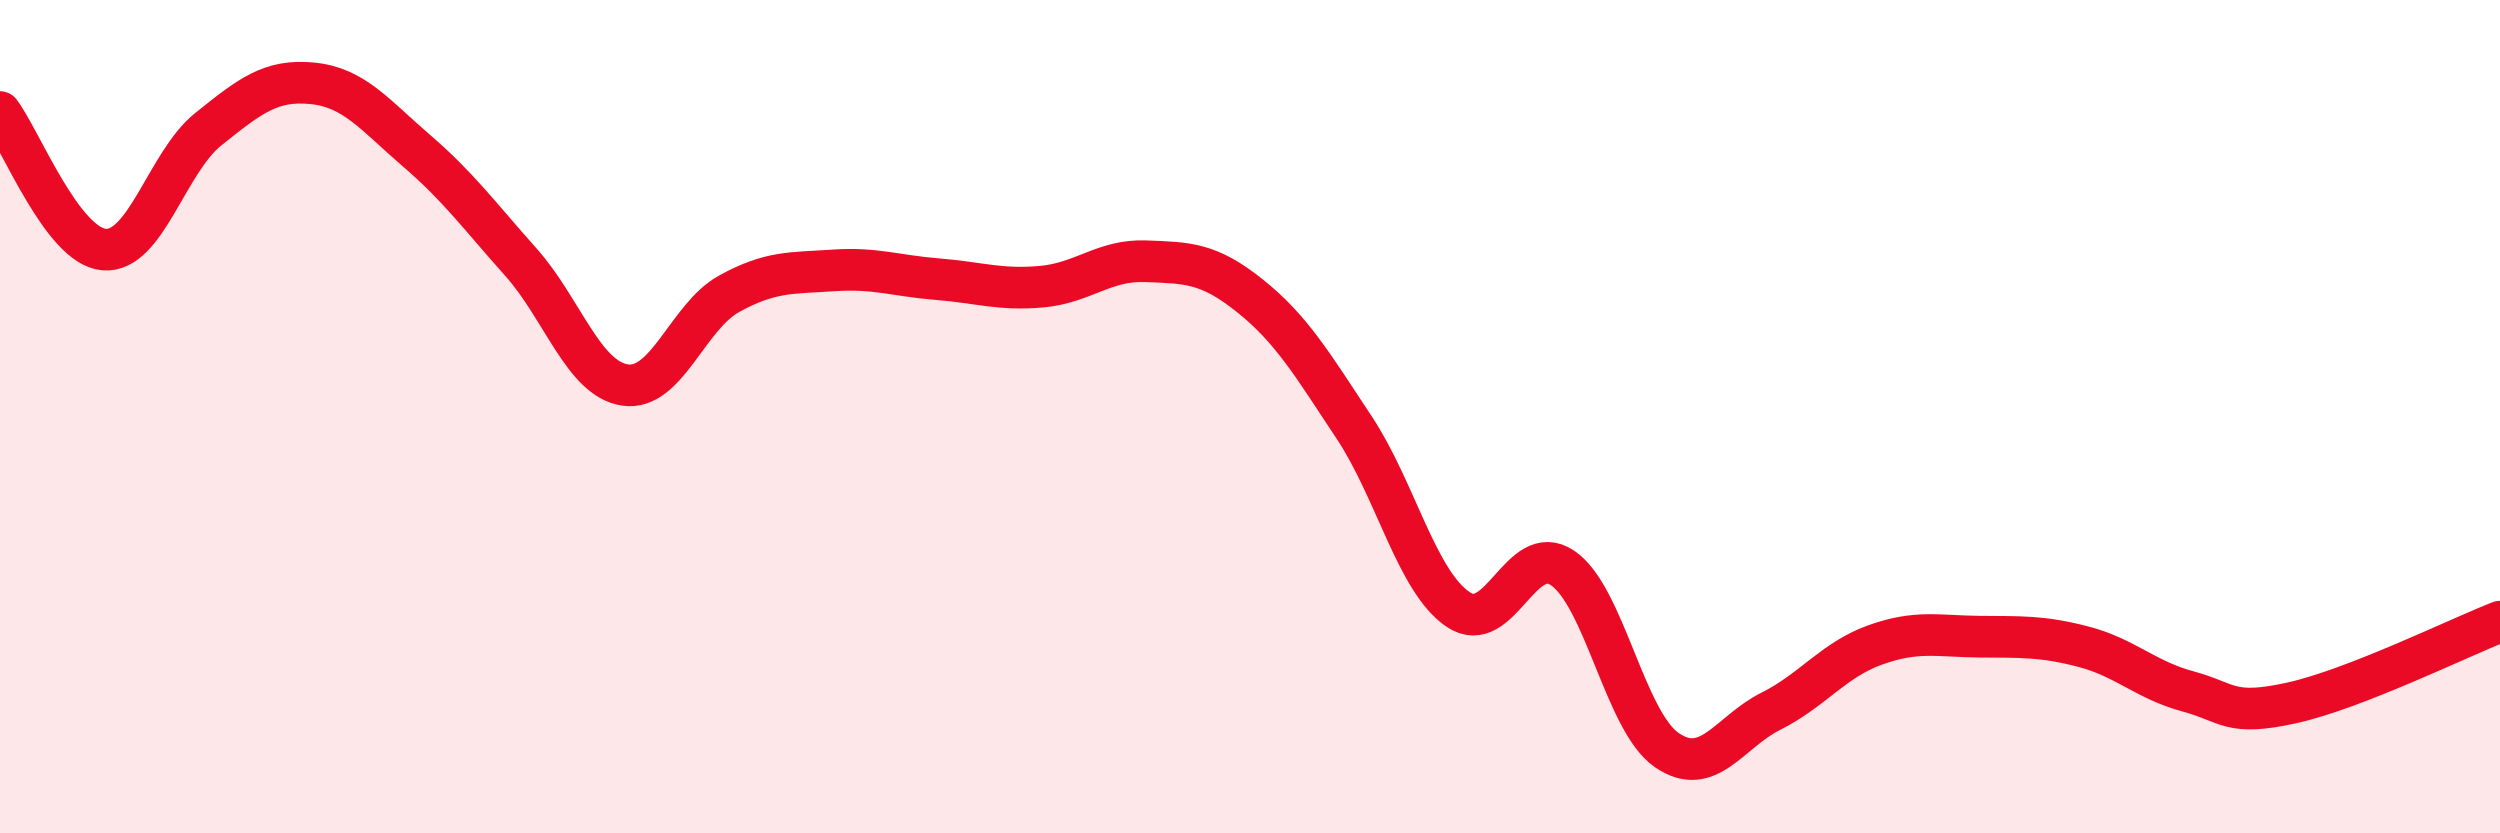 
    <svg width="60" height="20" viewBox="0 0 60 20" xmlns="http://www.w3.org/2000/svg">
      <path
        d="M 0,2.69 C 0.5,3.35 1.5,5.91 2.5,5.99 C 3.5,6.07 4,3.9 5,3.1 C 6,2.3 6.5,1.9 7.5,2 C 8.5,2.1 9,2.76 10,3.62 C 11,4.48 11.5,5.17 12.5,6.29 C 13.5,7.41 14,9.09 15,9.24 C 16,9.39 16.5,7.6 17.5,7.05 C 18.5,6.5 19,6.56 20,6.49 C 21,6.42 21.5,6.62 22.5,6.7 C 23.5,6.78 24,6.97 25,6.88 C 26,6.79 26.5,6.23 27.5,6.27 C 28.5,6.31 29,6.3 30,7.1 C 31,7.9 31.5,8.75 32.5,10.26 C 33.5,11.77 34,13.96 35,14.63 C 36,15.3 36.5,12.96 37.5,13.63 C 38.5,14.3 39,17.31 40,18 C 41,18.69 41.5,17.57 42.5,17.07 C 43.5,16.57 44,15.84 45,15.48 C 46,15.12 46.5,15.27 47.5,15.28 C 48.5,15.29 49,15.26 50,15.52 C 51,15.78 51.5,16.32 52.5,16.59 C 53.5,16.86 53.5,17.2 55,16.87 C 56.5,16.54 59,15.31 60,14.92L60 20L0 20Z"
        fill="#EB0A25"
        opacity="0.1"
        stroke-linecap="round"
        stroke-linejoin="round"
      />
      <path
        d="M 0,2.69 C 0.5,3.35 1.5,5.91 2.5,5.99 C 3.5,6.07 4,3.9 5,3.1 C 6,2.3 6.5,1.9 7.5,2 C 8.5,2.1 9,2.76 10,3.62 C 11,4.48 11.5,5.17 12.5,6.29 C 13.5,7.41 14,9.09 15,9.24 C 16,9.39 16.5,7.6 17.5,7.05 C 18.5,6.5 19,6.56 20,6.49 C 21,6.42 21.5,6.62 22.5,6.7 C 23.5,6.78 24,6.97 25,6.88 C 26,6.79 26.5,6.23 27.5,6.27 C 28.5,6.31 29,6.3 30,7.1 C 31,7.9 31.5,8.75 32.5,10.26 C 33.5,11.77 34,13.96 35,14.63 C 36,15.3 36.5,12.96 37.5,13.63 C 38.5,14.3 39,17.31 40,18 C 41,18.69 41.5,17.57 42.5,17.07 C 43.5,16.57 44,15.84 45,15.48 C 46,15.12 46.5,15.27 47.5,15.28 C 48.5,15.29 49,15.26 50,15.52 C 51,15.78 51.5,16.32 52.5,16.59 C 53.5,16.86 53.5,17.2 55,16.87 C 56.5,16.54 59,15.31 60,14.92"
        stroke="#EB0A25"
        stroke-width="1"
        fill="none"
        stroke-linecap="round"
        stroke-linejoin="round"
      />
    </svg>
  